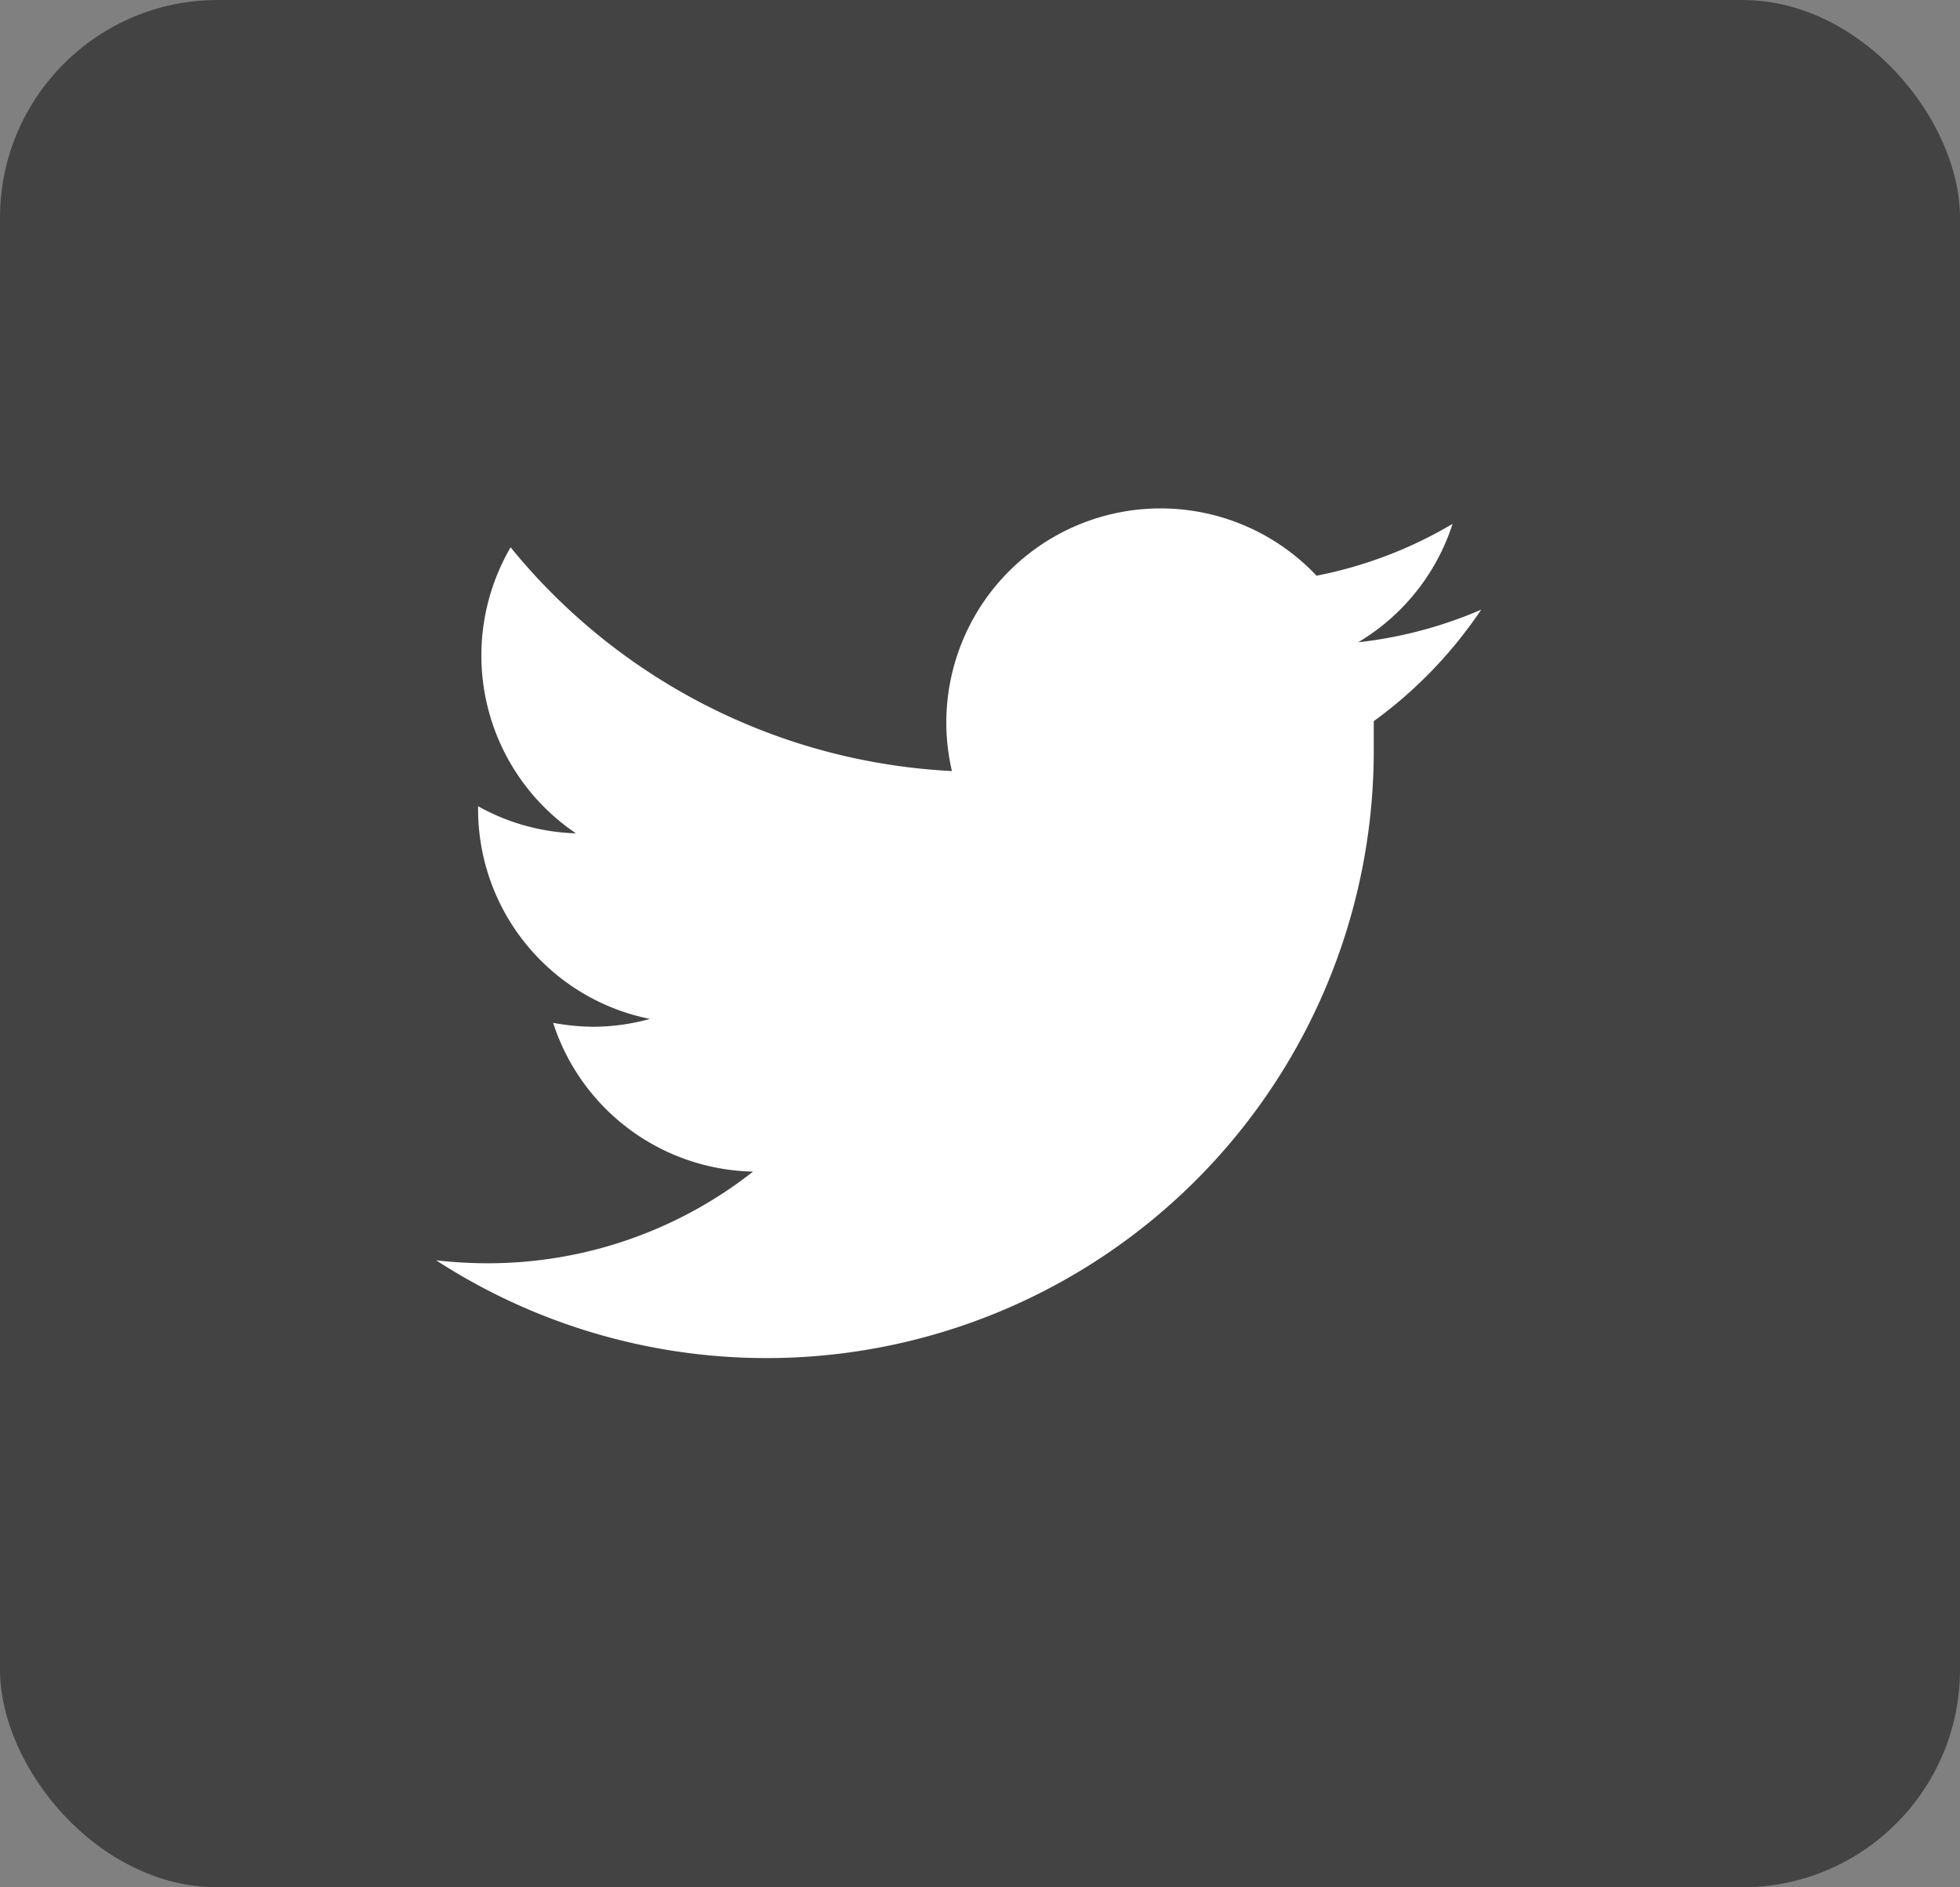 <svg xmlns="http://www.w3.org/2000/svg" width="27" height="26" viewBox="0 0 27 26">
  <rect x="0" y="0" width="27" height="26" fill="#808080" stroke="none"/>
  <g id="Group_907" data-name="Group 907" transform="translate(-362 -5)">
    <rect id="Rectangle_31" data-name="Rectangle 31" width="27" height="26" rx="3" transform="translate(362 5)" fill="#434343"/>
    <path id="Path_669" data-name="Path 669" d="M225.023,81.934a5.906,5.906,0,0,1-1.694.449,2.954,2.954,0,0,0,1.3-1.631,5.881,5.881,0,0,1-1.874.714,2.952,2.952,0,0,0-5.1,2.017,2.991,2.991,0,0,0,.077.674,8.373,8.373,0,0,1-6.079-3.082,2.956,2.956,0,0,0,.9,3.94,2.94,2.94,0,0,1-1.348-.373v.041a2.947,2.947,0,0,0,2.368,2.889,3.013,3.013,0,0,1-.777.108,3.2,3.2,0,0,1-.557-.054,2.956,2.956,0,0,0,2.754,2.049,5.906,5.906,0,0,1-3.661,1.263,6.179,6.179,0,0,1-.705-.041,8.364,8.364,0,0,0,12.916-7.045v-.382A6.1,6.1,0,0,0,225.023,81.934Z" transform="translate(157.381 -68.535)" fill="#fff"/>
  </g>
</svg>
